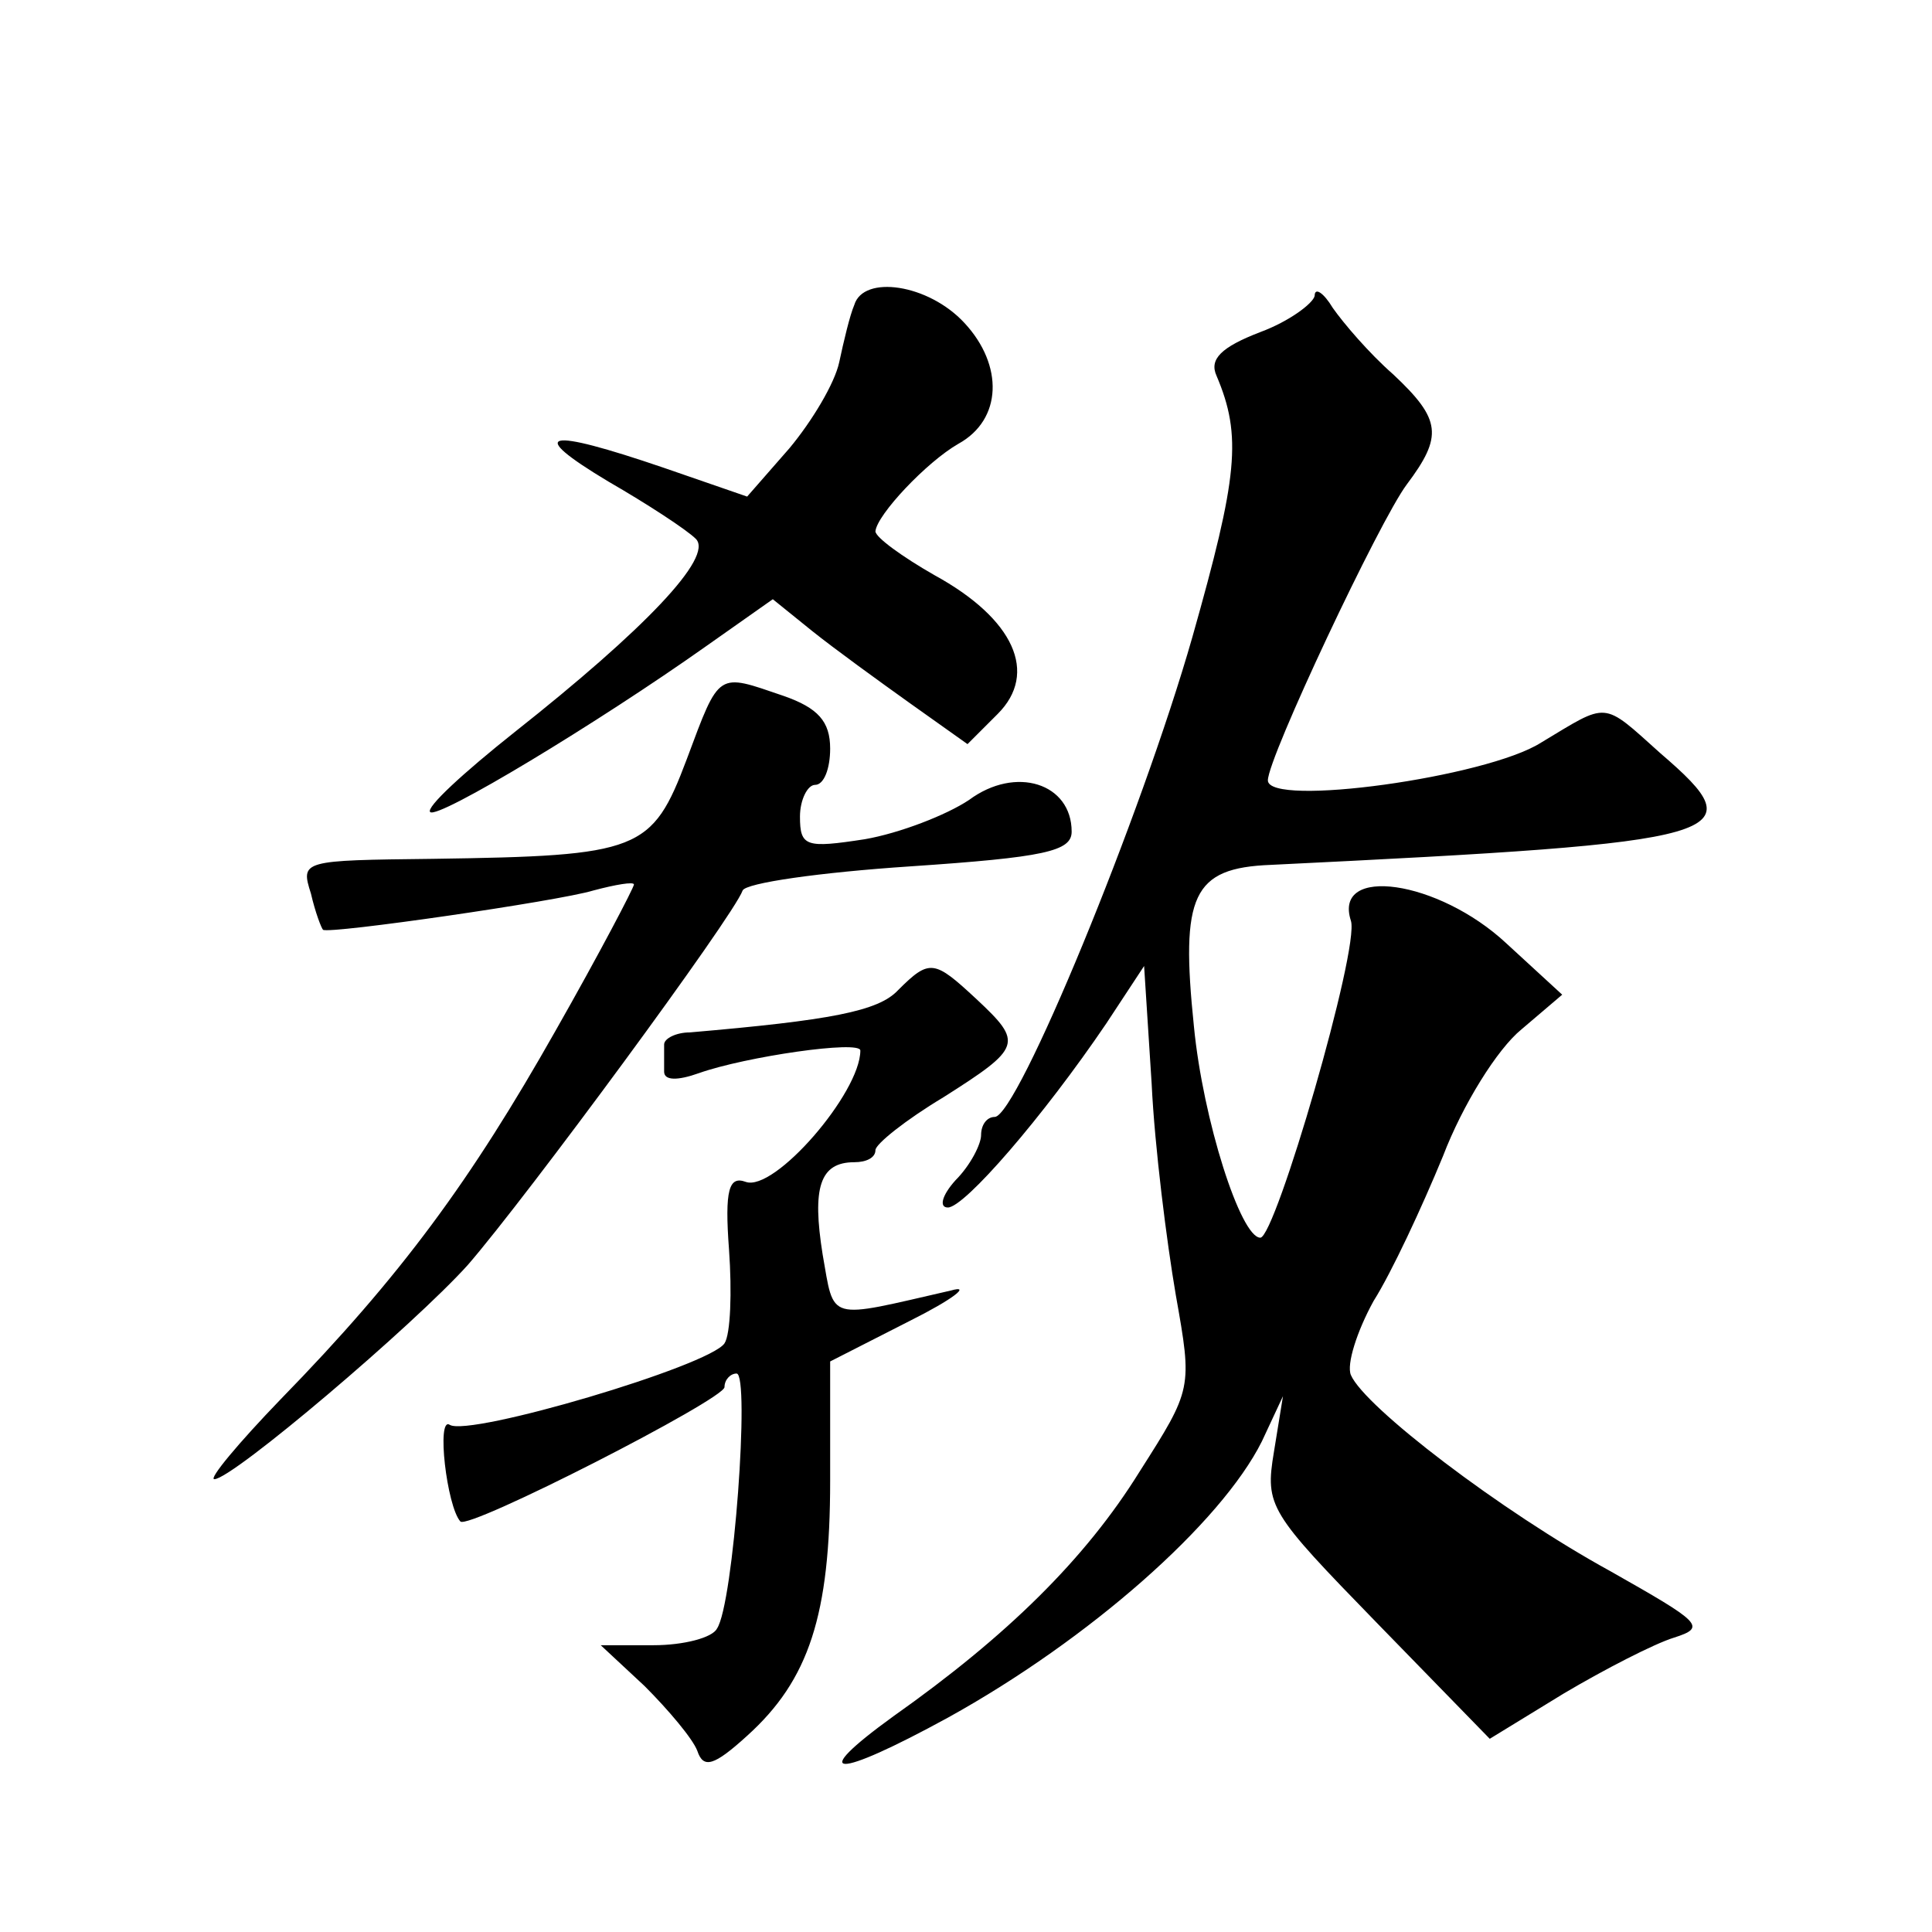 <?xml version="1.0" standalone="no"?>
<!DOCTYPE svg PUBLIC "-//W3C//DTD SVG 20010904//EN"
 "http://www.w3.org/TR/2001/REC-SVG-20010904/DTD/svg10.dtd">
<svg version="1.0" xmlns="http://www.w3.org/2000/svg"
 width="128pt" height="128pt" viewBox="0 0 128 128"
 preserveAspectRatio="xMidYMid meet">
<g transform="translate(0,128) scale(0.1,-0.1)"
fill="#0" stroke="none">
<path d="M566 1078 c-3 -7 -7 -24 -10 -38 -3 -14 -18 -39 -33 -57 l-28 -32 -55
19 c-79 27 -92 24 -37 -9 26 -15 52 -32 58 -38 12 -12 -34 -60 -120 -128 -34 -27
-59 -50 -56 -53 5 -5 111 59 183 110 l44 31 26 -21 c15 -12 44 -33 65 -48 l38 -27
20 20 c27 27 11 63 -42 92 -21 12 -39 25 -39 29 1 11 34 46 55 58 29 16 30 52 4
80 -24 26 -67 32 -73 12z M871 1084 c-1 -5 -17 -17 -36 -24 -26 -10 -34 -18 -29
-29 17 -40 14 -67 -16 -173 -34 -119 -116 -318 -131 -318 -5 0 -9 -5 -9 -12 0 -6
-7 -20 -17 -30 -9 -10 -11 -18 -5 -18 11 0 63 60 105 122 l25 38 5 -78 c2 -42 10
-105 16 -140 11 -62 11 -62 -24 -117 -36 -58 -88 -109 -163 -162 -58 -42 -39 -42
36 -1 94 52 181 129 208 183 l14 30 -6 -37 c-6 -36 -3 -40 68 -113 l75 -77 49 30
c27 16 60 33 73 37 22 7 18 10 -42 44 -73 40 -163 109 -172 130 -3 7 4 29 15 49
12 19 32 62 46 96 13 34 36 71 52 84 l27 23 -37 34 c-45 42 -115 52 -103 15 6 -18
-50 -210 -60 -210 -13 0 -38 78 -44 140 -9 87 -1 105 51 107 308 15 322 19 258
74 -39 35 -34 34 -79 7 -36 -23 -181 -43 -181 -25 0 15 74 172 92 196 24 32 23
43 -9 73 -16 14 -33 34 -40 44 -6 10 -12 14 -12 8z M455 777 c-23 -61 -31 -64 -168
-66 -87 -1 -88 -1 -81 -23 3 -13 7 -23 8 -24 4 -3 156 19 179 26 15 4 27 6 27 4
0 -2 -23 -46 -52 -97 -56 -99 -102 -162 -182 -244 -28 -29 -48 -53 -44 -53 12 0
132 102 168 142 39 45 176 231 182 248 2 5 51 12 111 16 89 6 107 10 107 23 0 32
-37 44 -68 21 -15 -10 -46 -22 -69 -26 -39 -6 -43 -5 -43 15 0 11 5 21 10 21 6
0 10 11 10 24 0 18 -8 27 -31 35 -44 15 -42 17 -64 -42z M595 624 c-13 -14 -45
-20 -138 -28 -9 0 -17 -4 -17 -8 0 -5 0 -12 0 -18 0 -6 9 -6 23 -1 31 11 107 22
107 15 0 -28 -57 -94 -76 -87 -11 4 -14 -5 -11 -45 2 -28 1 -56 -3 -62 -10 -15
-169 -62 -182 -54 -9 6 -2 -54 7 -64 5 -6 175 81 175 89 0 5 4 9 8 9 9 0 -2 -153
-13 -169 -3 -6 -22 -11 -42 -11 l-35 0 29 -27 c16 -16 32 -35 35 -43 4 -12 11 -10
33 10 41 37 55 80 55 169 l0 79 53 27 c28 14 41 24 27 20 -83 -19 -77 -21 -85 24
-7 44 -2 61 21 61 8 0 14 3 14 8 0 4 20 20 45 35 52 33 53 36 22 65 -28 26 -31
27 -52 6z"/>
</g>
</svg>
